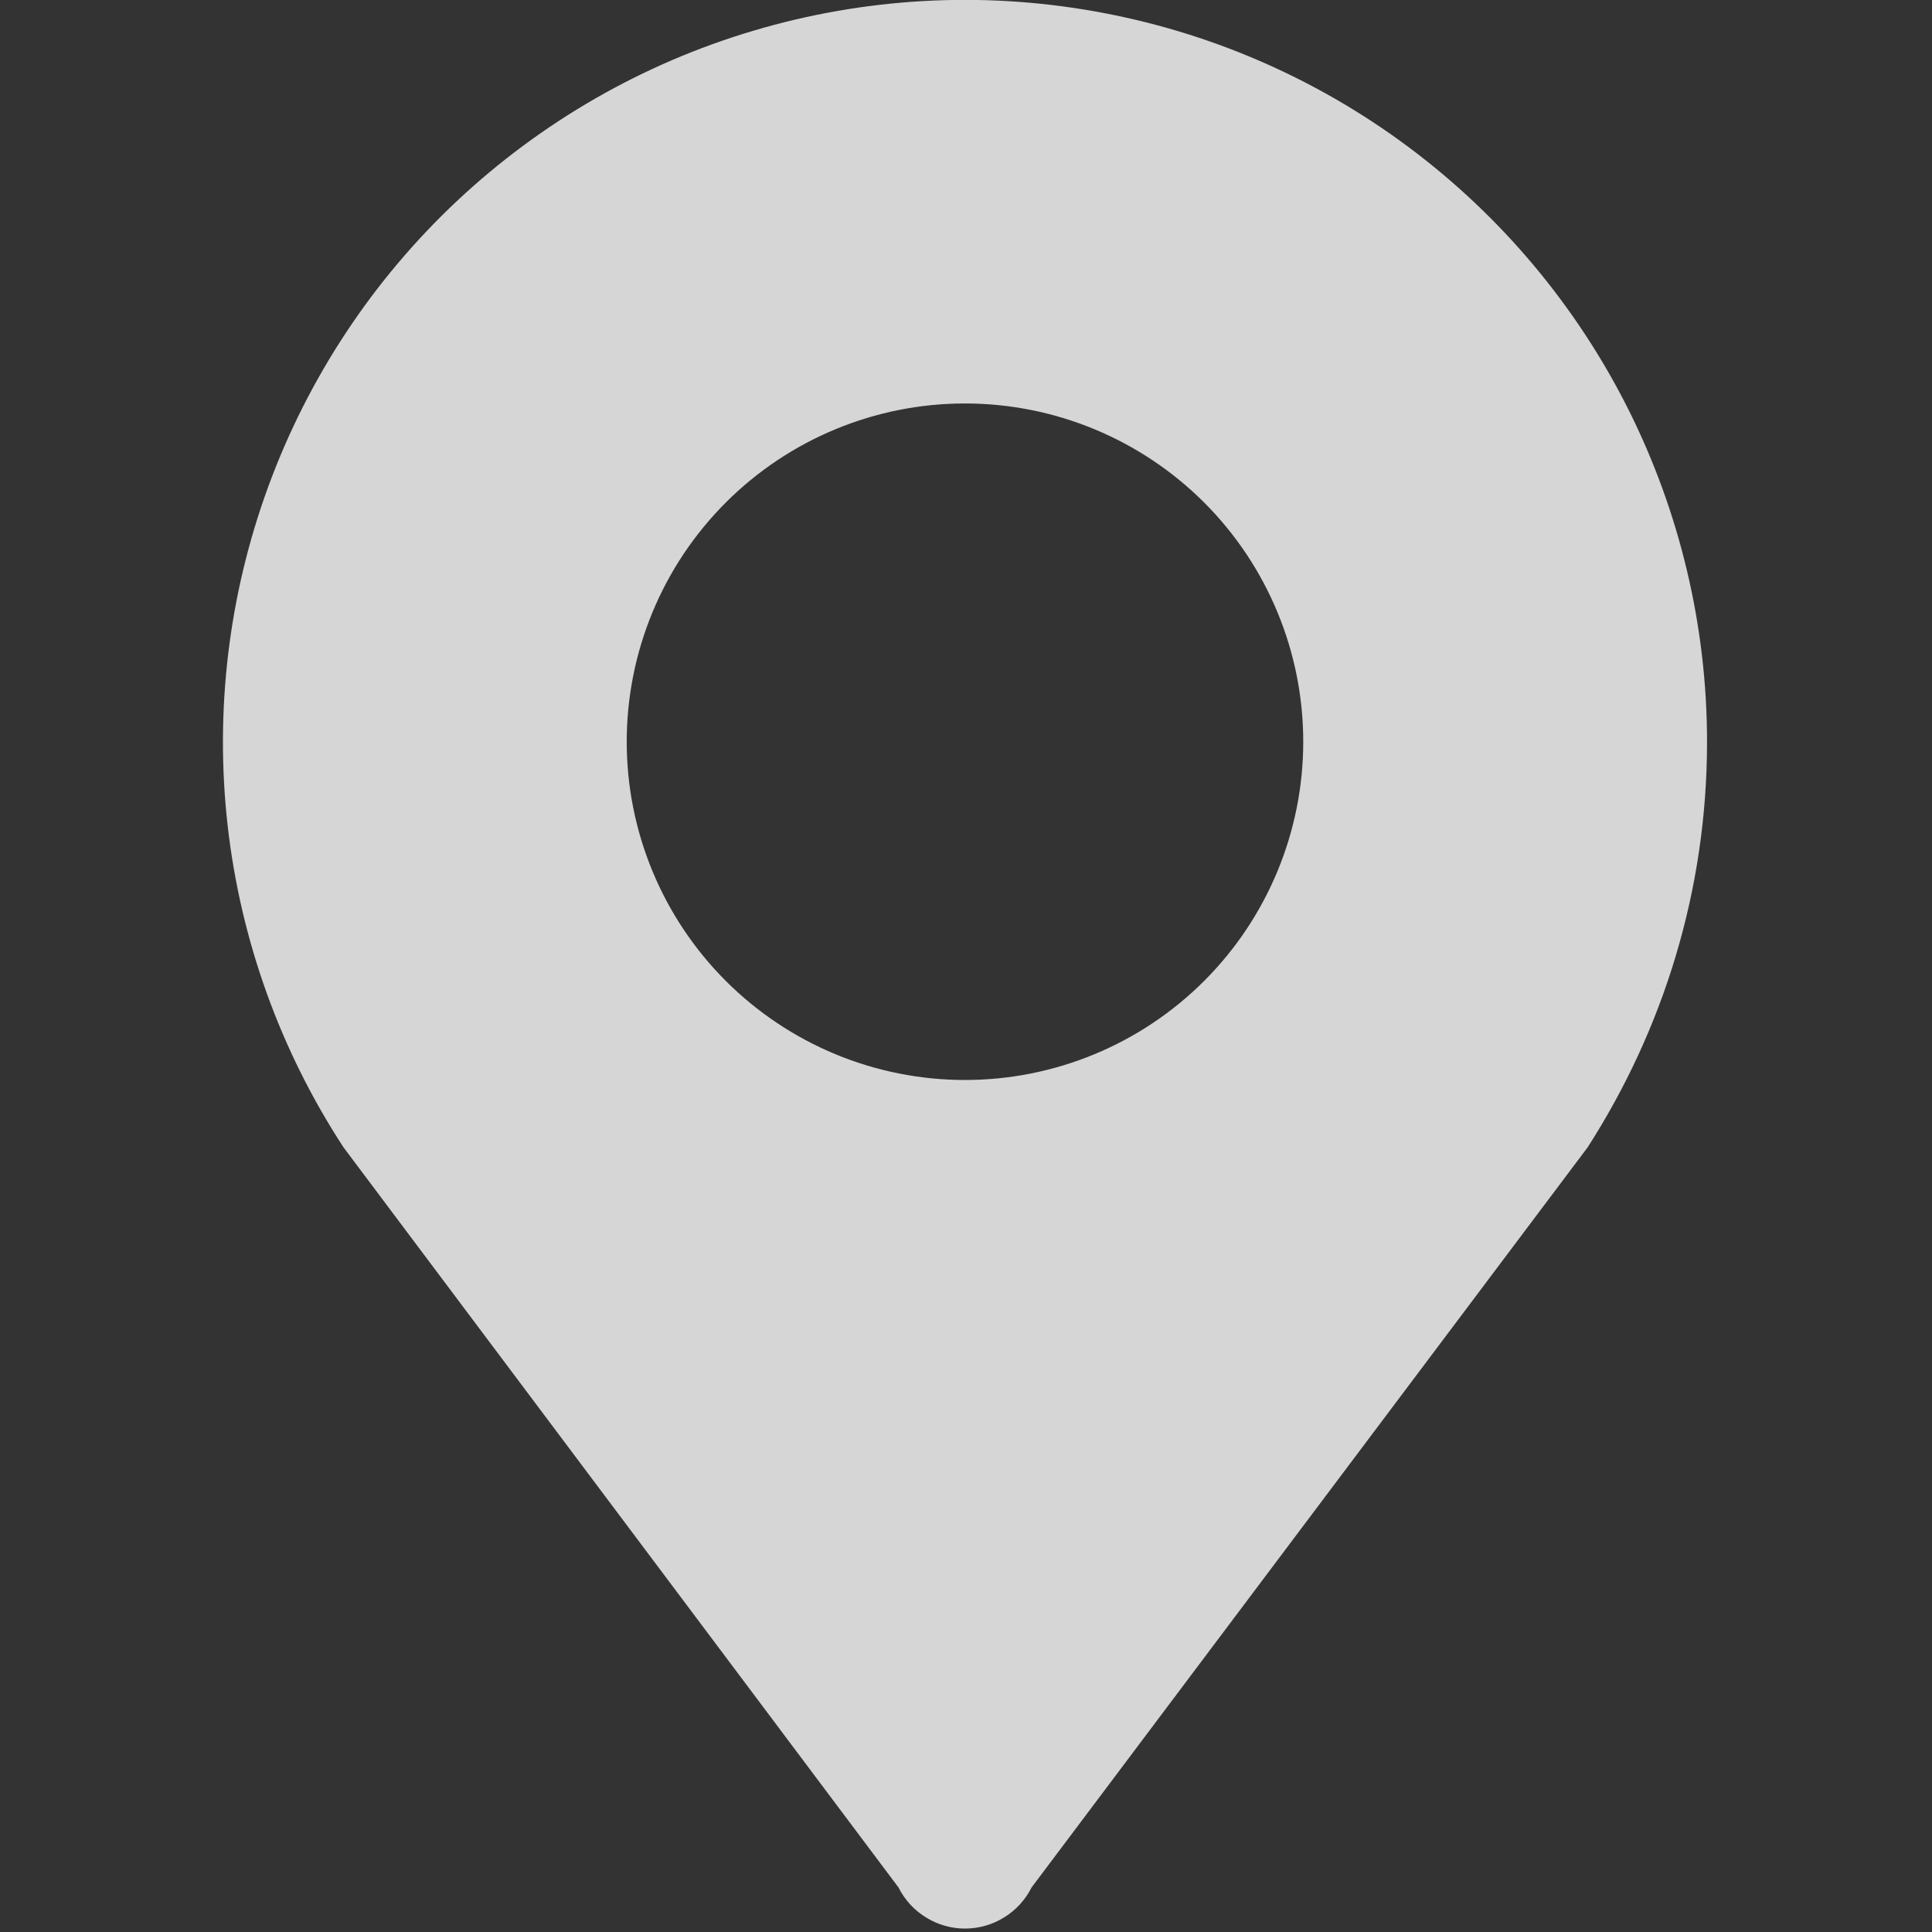<svg width="18" height="18" viewBox="0 0 18 18" fill="none" xmlns="http://www.w3.org/2000/svg">
<rect x="0" y="0" width="18" height="18" fill="#333333" stroke="none"/>
<g id="&#229;&#175;&#188;&#232;&#136;&#170;&#229;&#156;&#176;&#229;&#157;&#128; 1" clip-path="url(#clip0_4_181)">
<path id="Vector" opacity="0.8" d="M8.99 3.759C9.826 3.759 10.628 4.091 11.219 4.682C11.81 5.273 12.142 6.075 12.142 6.911C12.142 7.746 11.81 8.548 11.219 9.139C10.628 9.73 9.826 10.062 8.99 10.062C8.154 10.062 7.353 9.73 6.762 9.139C6.171 8.548 5.839 7.746 5.839 6.911C5.839 6.075 6.171 5.273 6.762 4.682C7.353 4.091 8.154 3.759 8.99 3.759ZM15.904 6.912C15.904 5.836 15.652 4.774 15.17 3.812C14.687 2.85 13.986 2.014 13.124 1.371C12.261 0.727 11.26 0.294 10.2 0.106C9.141 -0.083 8.052 -0.021 7.02 0.286C5.988 0.592 5.043 1.136 4.258 1.872C3.473 2.609 2.872 3.519 2.501 4.529C2.13 5.54 2 6.623 2.121 7.692C2.242 8.761 2.612 9.788 3.2 10.689L8.371 17.585C8.429 17.7 8.517 17.797 8.627 17.864C8.736 17.932 8.862 17.968 8.991 17.968C9.12 17.968 9.246 17.932 9.355 17.864C9.465 17.797 9.553 17.7 9.611 17.585L14.792 10.689C15.49 9.601 15.904 8.308 15.904 6.912Z" fill="white"/>
</g>
<defs>
<clipPath id="clip0_4_181">
<rect width="18" height="18" fill="white"/>
</clipPath>
</defs>
</svg>
